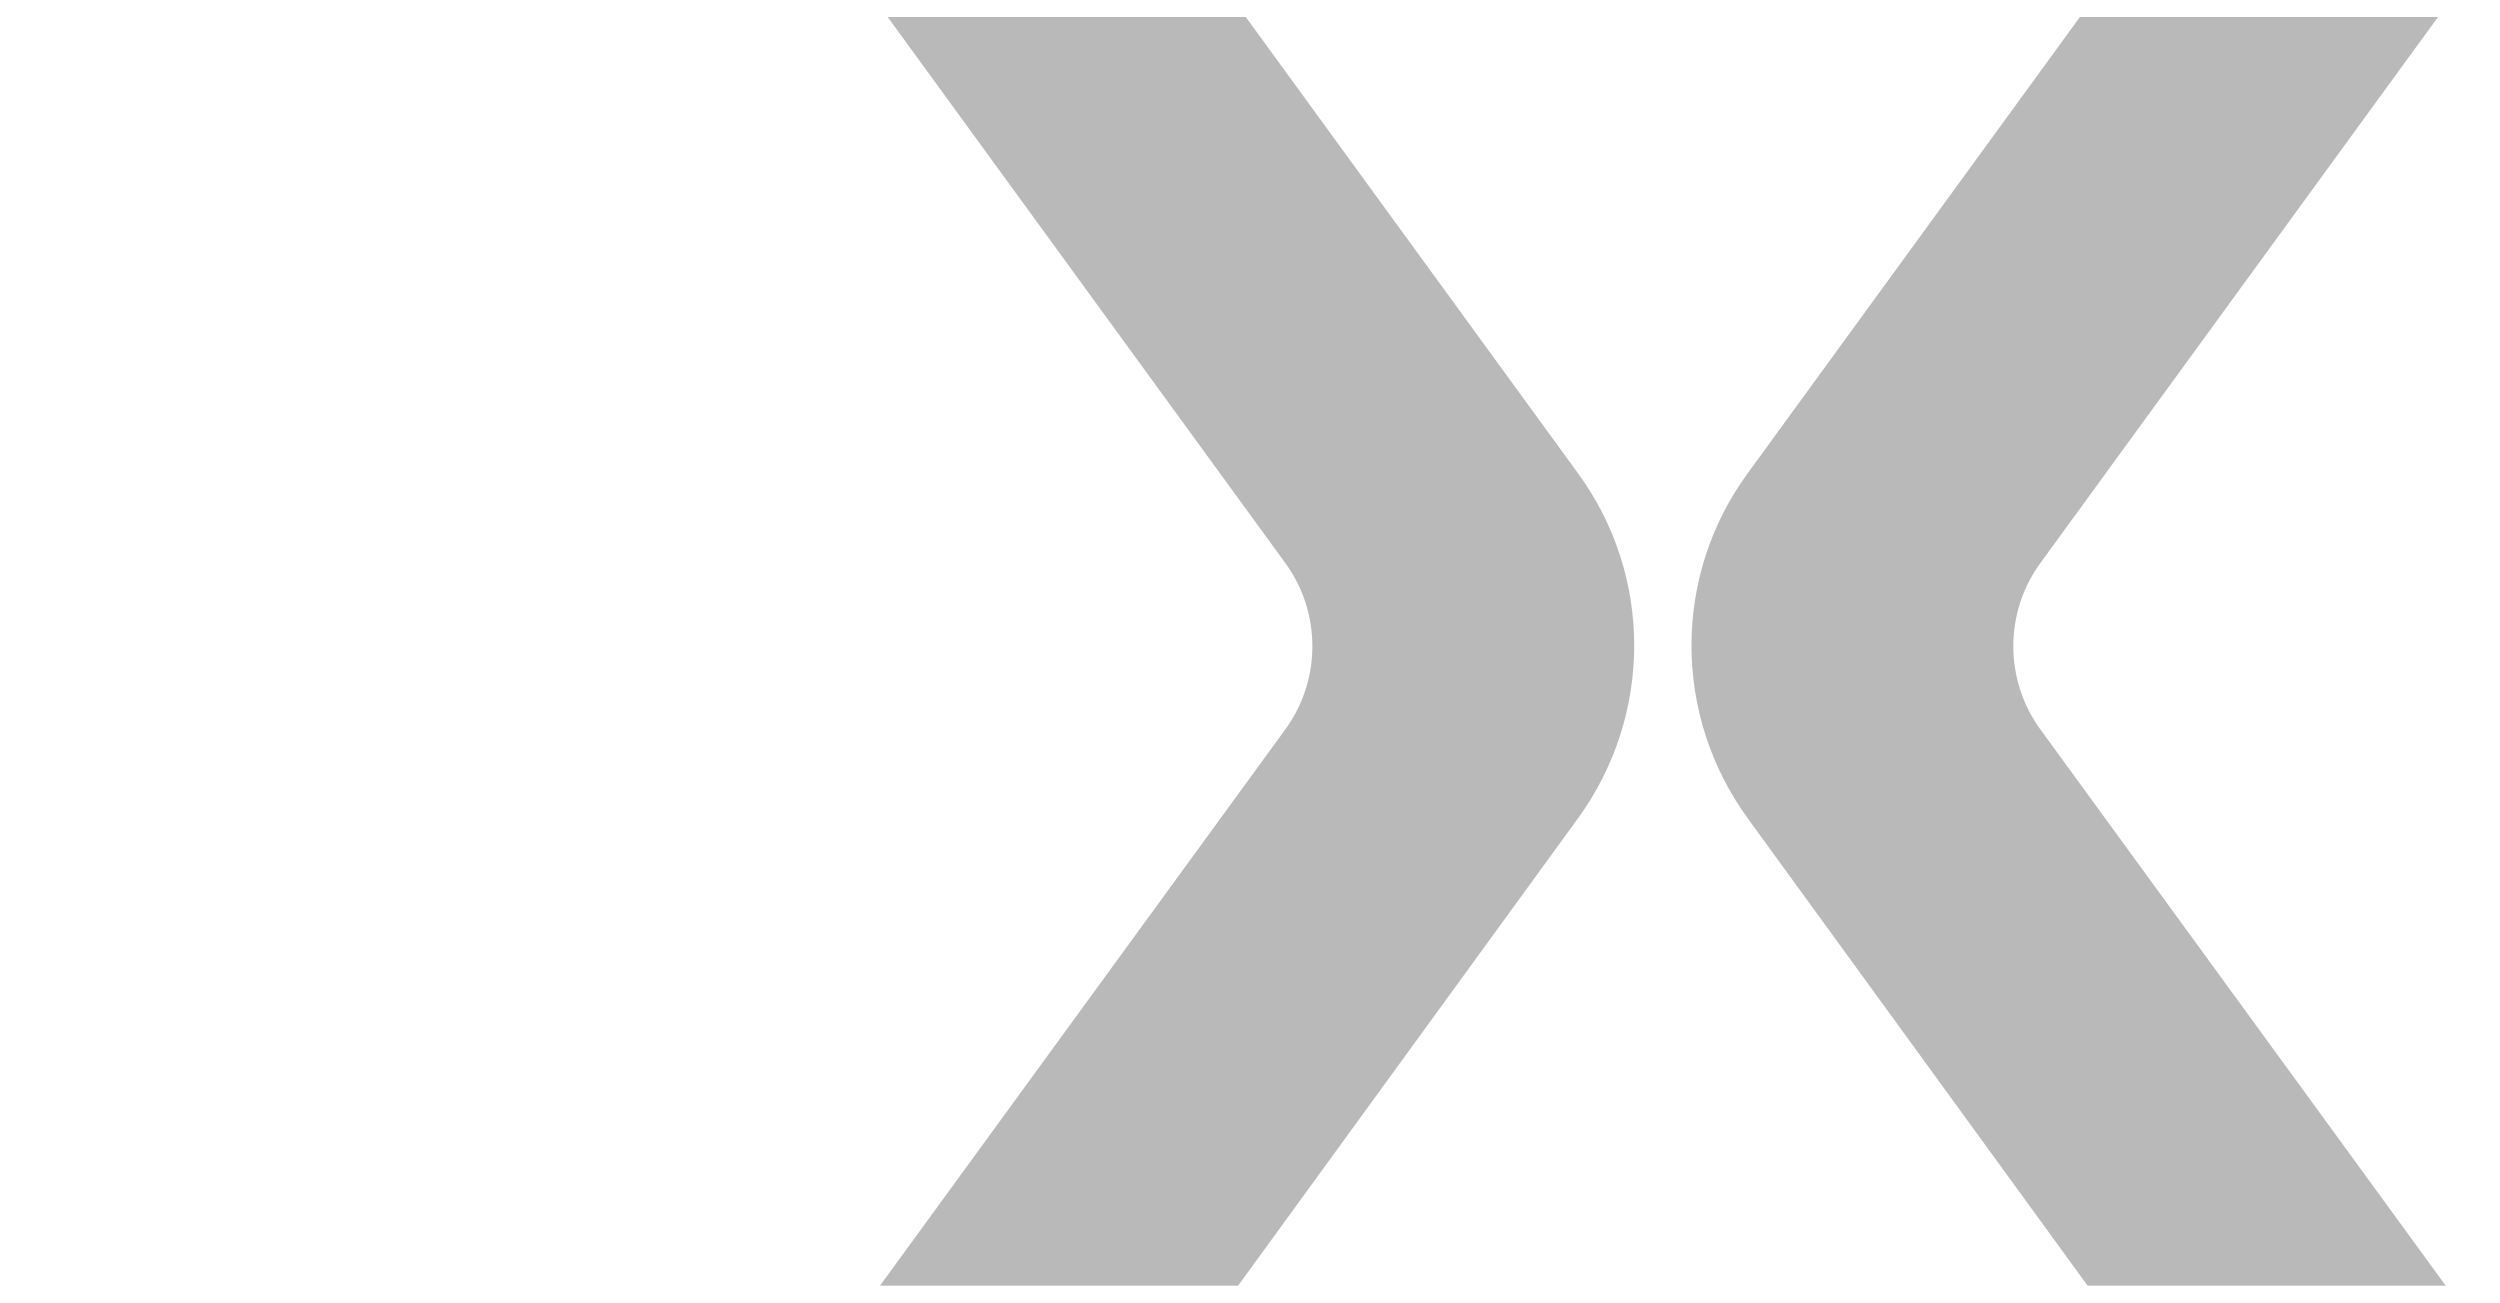 <?xml version="1.0" encoding="UTF-8"?>
<svg id="Ebene_3" xmlns="http://www.w3.org/2000/svg" version="1.1" viewBox="0 0 294.6 153.6">
  <!-- Generator: Adobe Illustrator 29.1.0, SVG Export Plug-In . SVG Version: 2.1.0 Build 142)  -->
  <defs>
    <style>
      .st0 {
        fill: #b9b9ba;
      }
    </style>
  </defs>
  <path class="st0" d="M146.8,2h-42.2l46.9,64.4c4.2,5.8,4.2,13.7,0,19.5l-47.8,65.6h42.2l40-55c8.9-12.2,8.9-28.7,0-40.8L146.8,2Z"/>
  <path class="st0" d="M245.1,2h42.2s-46.9,64.4-46.9,64.4c-4.2,5.8-4.2,13.7,0,19.5l47.8,65.6h-42.2s-40-55-40-55c-8.9-12.2-8.9-28.7,0-40.8L245.1,2Z"/>
</svg>